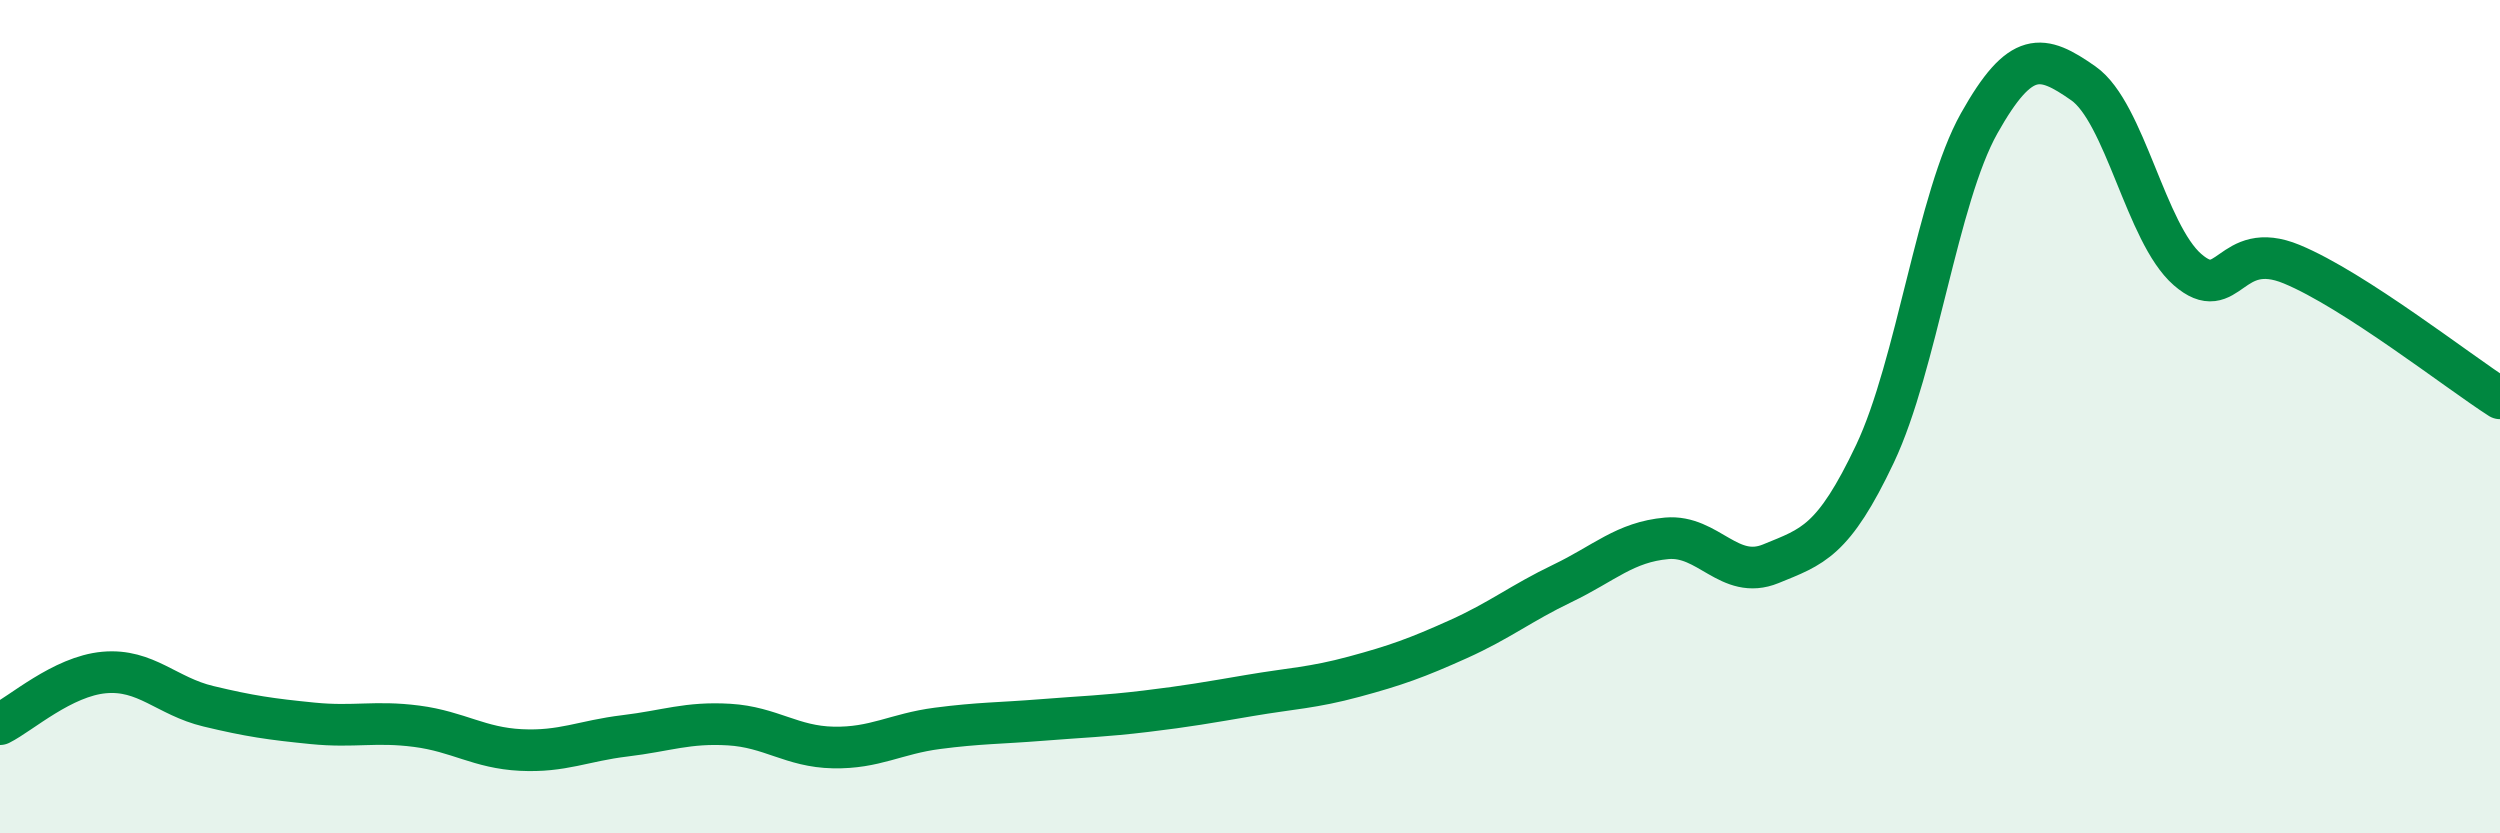 
    <svg width="60" height="20" viewBox="0 0 60 20" xmlns="http://www.w3.org/2000/svg">
      <path
        d="M 0,17.38 C 0.5,17.13 1.5,16.23 2.5,16.14 C 3.5,16.05 4,16.71 5,16.95 C 6,17.19 6.5,17.26 7.5,17.36 C 8.5,17.46 9,17.3 10,17.43 C 11,17.56 11.5,17.95 12.5,18 C 13.5,18.05 14,17.78 15,17.66 C 16,17.54 16.5,17.33 17.5,17.39 C 18.5,17.45 19,17.92 20,17.94 C 21,17.96 21.5,17.61 22.5,17.48 C 23.5,17.35 24,17.36 25,17.28 C 26,17.2 26.5,17.19 27.5,17.07 C 28.5,16.95 29,16.86 30,16.69 C 31,16.52 31.5,16.51 32.5,16.24 C 33.5,15.97 34,15.79 35,15.34 C 36,14.89 36.5,14.48 37.5,14 C 38.5,13.52 39,13.01 40,12.92 C 41,12.83 41.5,13.94 42.5,13.53 C 43.5,13.12 44,13 45,10.89 C 46,8.78 46.5,4.74 47.5,2.96 C 48.5,1.18 49,1.3 50,2 C 51,2.7 51.5,5.6 52.5,6.47 C 53.5,7.34 53.5,5.72 55,6.34 C 56.5,6.96 59,8.92 60,9.56L60 20L0 20Z"
        fill="#008740"
        opacity="0.1"
        stroke-linecap="round"
        stroke-linejoin="round"
      />
      <path
        d="M 0,17.38 C 0.5,17.13 1.5,16.23 2.5,16.14 C 3.5,16.05 4,16.71 5,16.95 C 6,17.19 6.5,17.26 7.5,17.36 C 8.5,17.46 9,17.3 10,17.43 C 11,17.56 11.5,17.95 12.5,18 C 13.5,18.05 14,17.78 15,17.66 C 16,17.54 16.5,17.33 17.5,17.39 C 18.5,17.45 19,17.92 20,17.94 C 21,17.96 21.5,17.61 22.5,17.48 C 23.5,17.35 24,17.36 25,17.28 C 26,17.2 26.5,17.19 27.5,17.07 C 28.5,16.95 29,16.86 30,16.69 C 31,16.52 31.5,16.51 32.5,16.24 C 33.5,15.97 34,15.79 35,15.34 C 36,14.89 36.5,14.48 37.5,14 C 38.5,13.52 39,13.01 40,12.92 C 41,12.83 41.5,13.94 42.5,13.53 C 43.5,13.12 44,13 45,10.89 C 46,8.78 46.5,4.74 47.5,2.96 C 48.5,1.18 49,1.3 50,2 C 51,2.7 51.5,5.6 52.5,6.47 C 53.5,7.34 53.5,5.72 55,6.34 C 56.5,6.96 59,8.92 60,9.56"
        stroke="#008740"
        stroke-width="1"
        fill="none"
        stroke-linecap="round"
        stroke-linejoin="round"
      />
    </svg>
  